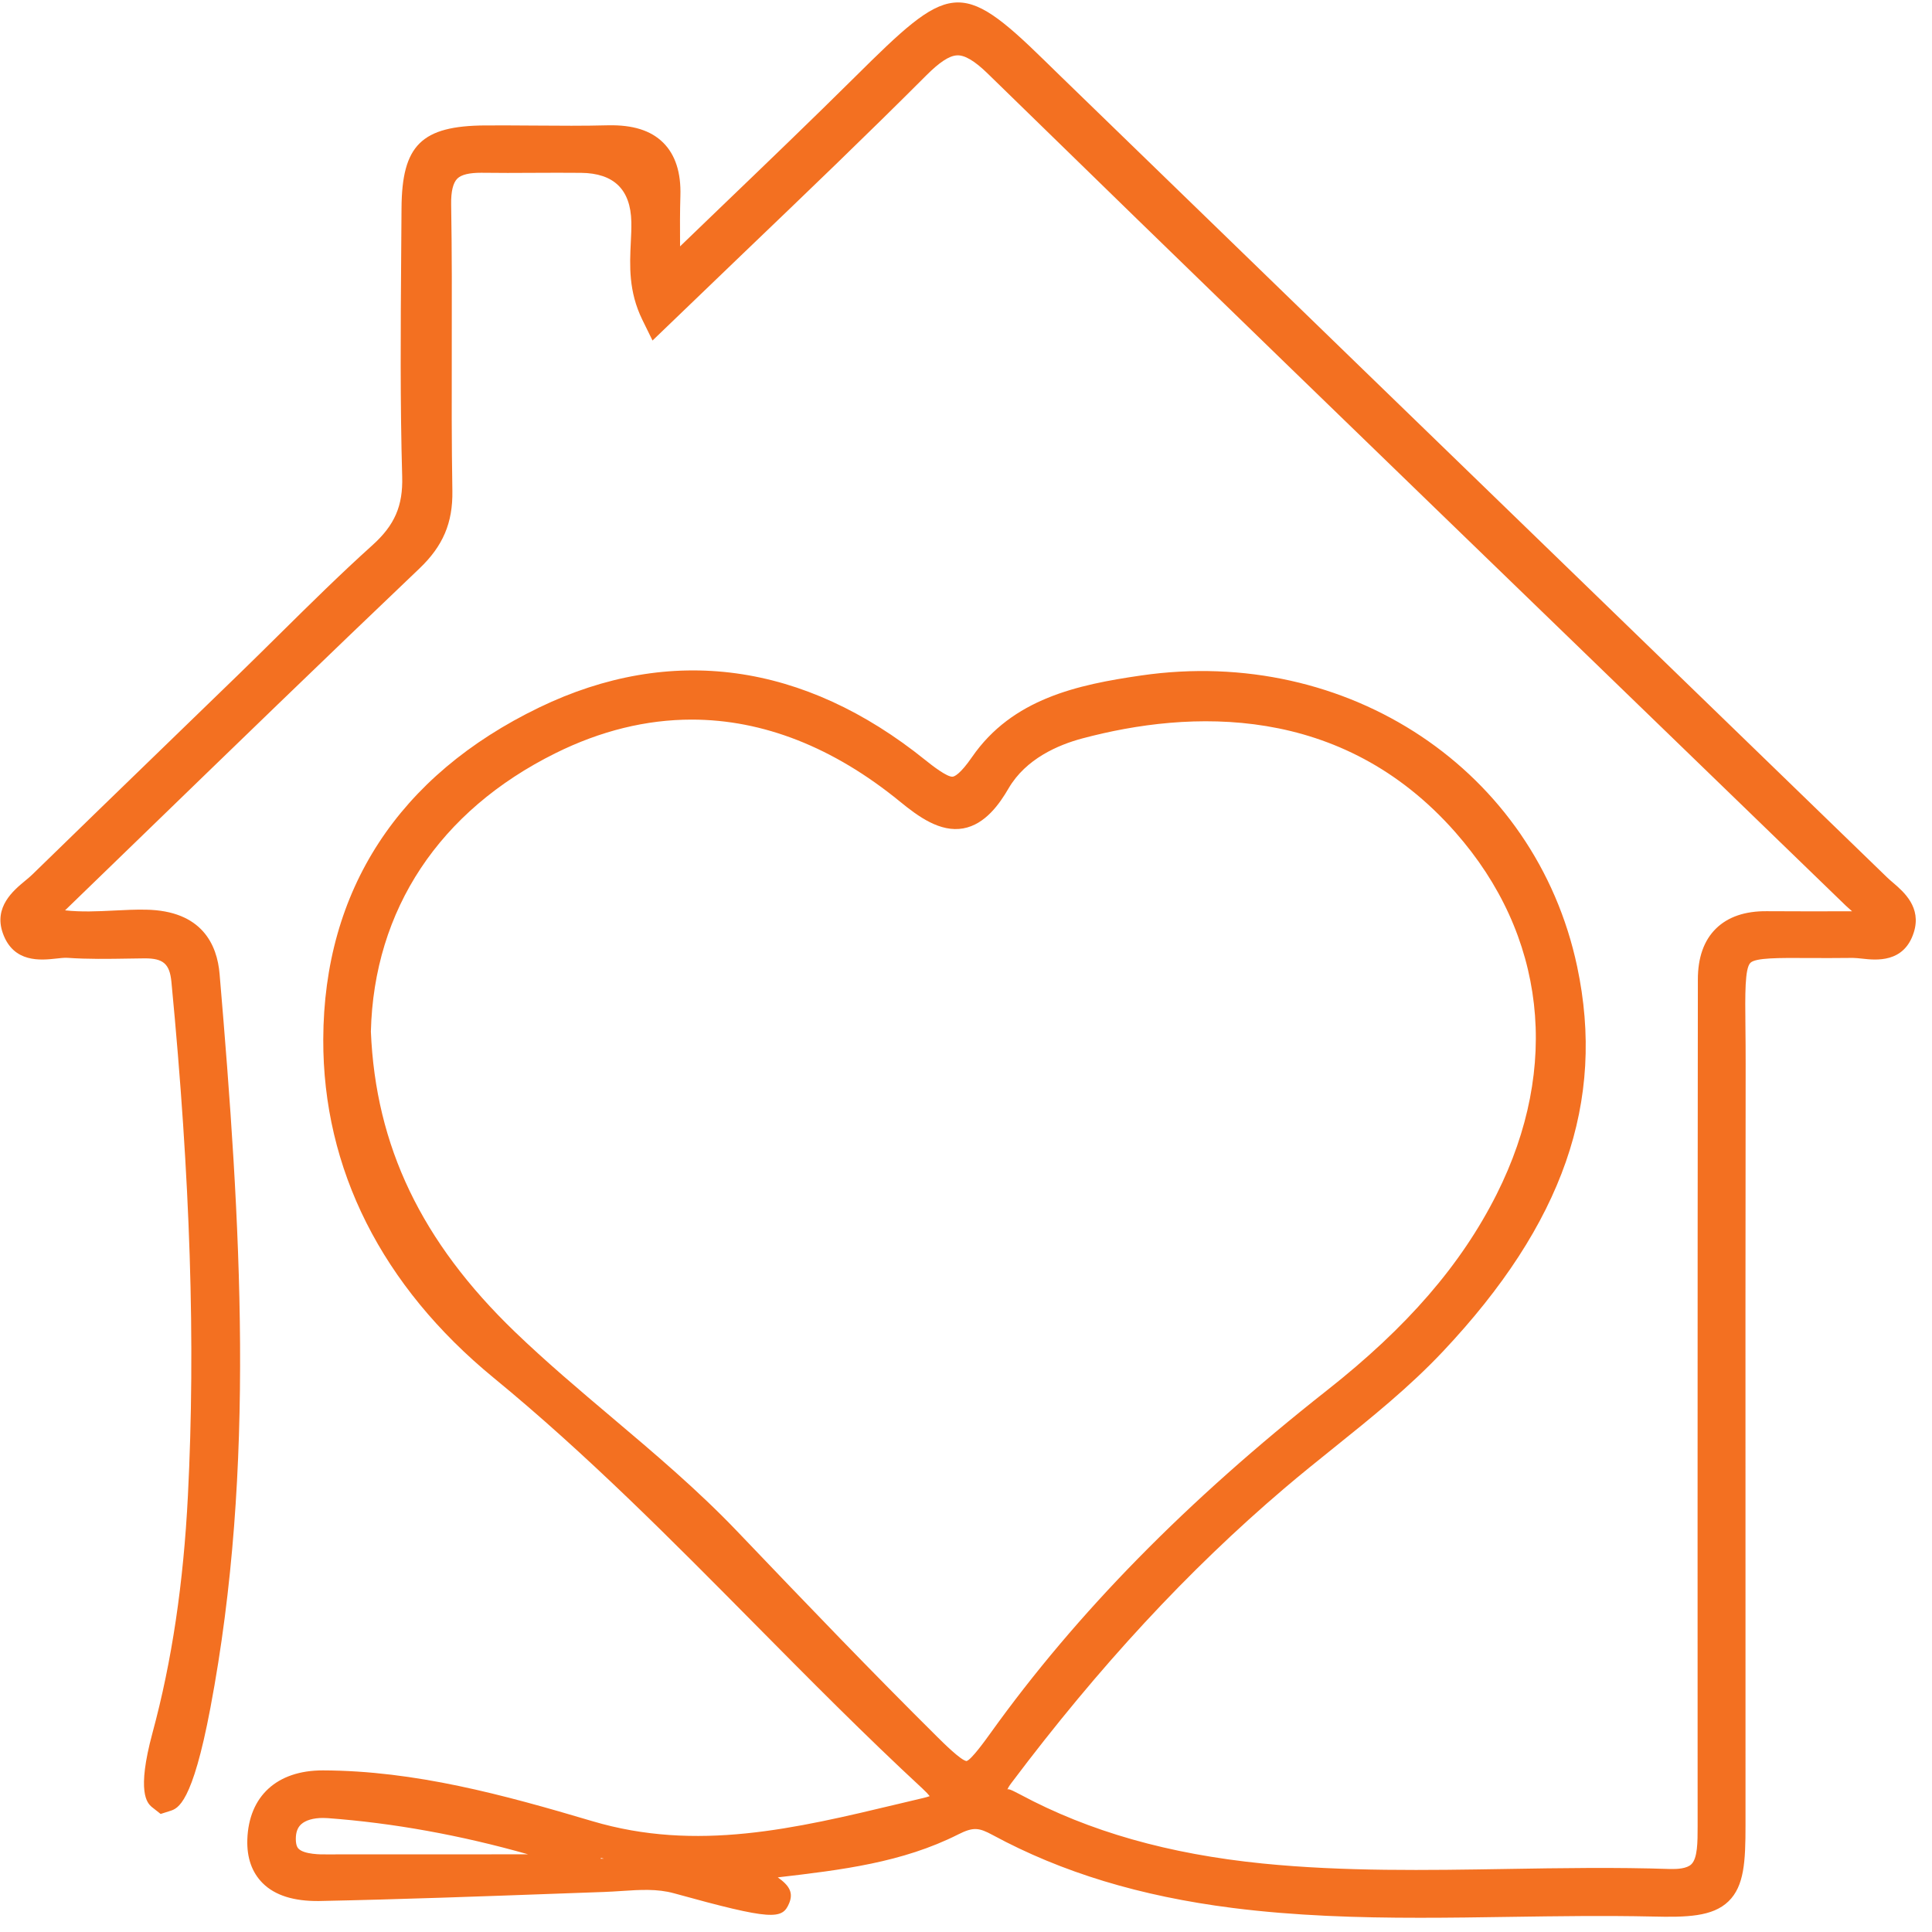 <svg xmlns="http://www.w3.org/2000/svg" width="116" height="116" viewBox="0 0 116 116" fill="none"><path d="M85.251 115.146C81.529 115.146 77.76 115.03 74.022 114.558C68.467 113.855 63.751 112.423 59.606 110.18C58.776 109.731 58.446 109.681 57.534 110.14C54.179 111.832 50.546 112.272 46.7 112.72C47.41 113.223 47.641 113.649 47.382 114.274C46.972 115.261 46.377 115.312 40.477 113.678C39.458 113.395 38.425 113.464 37.328 113.537C36.977 113.56 36.625 113.583 36.27 113.596L33.898 113.681C28.983 113.86 24.067 114.04 19.149 114.14C17.65 114.155 16.513 113.808 15.769 113.065C15.124 112.42 14.815 111.539 14.85 110.448C14.936 107.847 16.626 106.297 19.373 106.297H19.397C24.912 106.316 30.192 107.749 35.565 109.345C41.831 111.205 47.729 109.795 53.971 108.302L55.46 107.948C55.615 107.911 55.733 107.875 55.82 107.843C55.737 107.737 55.605 107.59 55.395 107.396C51.934 104.194 48.573 100.797 45.323 97.513C40.356 92.493 35.219 87.302 29.646 82.731C22.924 77.216 19.384 70.188 19.409 62.406C19.439 53.45 23.926 46.558 32.384 42.473C40.258 38.674 48.273 39.765 55.559 45.636C55.948 45.95 56.883 46.681 57.206 46.632C57.32 46.616 57.66 46.469 58.356 45.462C60.781 41.945 64.7 41.111 68.507 40.558C80.931 38.749 92.2 46.263 94.695 58.036C96.414 66.14 93.853 73.482 86.638 81.142C84.62 83.285 82.32 85.133 80.096 86.919C79.092 87.726 78.088 88.532 77.109 89.366C71.343 94.275 65.985 100.06 60.729 107.048C60.578 107.247 60.511 107.375 60.482 107.444C60.547 107.39 60.748 107.489 60.889 107.558L61.258 107.746C65.396 109.966 70.16 111.321 75.824 111.889C80.685 112.376 85.671 112.294 90.492 112.215C93.7 112.162 97.014 112.108 100.282 112.218C100.706 112.228 101.276 112.196 101.547 111.937C101.928 111.573 101.928 110.599 101.928 109.657C101.921 97.824 101.926 86.029 101.929 74.236L101.942 58.833C101.938 57.503 102.303 56.468 103.026 55.757C103.742 55.052 104.771 54.695 106.096 54.71C107.593 54.72 109.09 54.718 110.607 54.716L111.202 54.715C111.179 54.695 111.155 54.674 111.131 54.653L110.833 54.385L95.066 39.122C83.128 27.571 71.19 16.021 59.305 4.419C58.522 3.654 57.907 3.286 57.44 3.326C56.985 3.355 56.404 3.738 55.612 4.531C52.025 8.121 48.434 11.562 44.633 15.203L39.178 20.446L38.566 19.198C37.733 17.497 37.808 15.936 37.874 14.559C37.895 14.14 37.915 13.727 37.906 13.32C37.864 11.379 36.86 10.399 34.892 10.378C33.948 10.368 33.005 10.373 32.06 10.377C31.004 10.383 29.95 10.389 28.896 10.373C28.196 10.372 27.704 10.48 27.459 10.723C27.2 10.98 27.075 11.501 27.088 12.27C27.137 15.155 27.131 18.041 27.125 20.927C27.119 23.778 27.113 26.629 27.161 29.479C27.191 31.392 26.599 32.785 25.178 34.138C19.502 39.545 13.874 45 8.246 50.455L3.949 54.617L3.907 54.658C4.888 54.766 5.851 54.72 6.851 54.67C7.492 54.638 8.131 54.606 8.752 54.618C12.148 54.672 13.037 56.744 13.184 58.471C14.458 73.433 15.373 88.063 12.63 102.556C11.543 108.305 10.68 108.581 10.217 108.73L9.645 108.912L9.094 108.478C8.845 108.245 8.187 107.627 9.158 104.036C10.32 99.743 11.015 95.083 11.283 89.79C11.746 80.626 11.432 70.827 10.292 58.951C10.186 57.86 9.794 57.544 8.706 57.541L7.715 57.555C6.496 57.575 5.275 57.595 4.062 57.51C3.844 57.498 3.605 57.528 3.363 57.555C2.466 57.652 0.805 57.836 0.169 56.027C-0.386 54.455 0.8 53.47 1.51 52.882C1.663 52.755 1.815 52.631 1.946 52.502C4.611 49.904 7.284 47.315 9.958 44.725L14.371 40.449C15.189 39.655 15.999 38.853 16.81 38.051C18.6 36.283 20.449 34.454 22.359 32.736C23.697 31.531 24.198 30.376 24.148 28.616C24.022 24.204 24.055 19.722 24.087 15.388L24.108 12.501C24.13 8.718 25.304 7.557 29.13 7.531C30.115 7.525 31.102 7.533 32.086 7.539C33.569 7.55 35.052 7.562 36.532 7.523C37.99 7.496 39.074 7.826 39.82 8.567C40.547 9.29 40.895 10.361 40.852 11.753C40.823 12.709 40.825 13.665 40.832 14.792L43.208 12.505C46.038 9.787 48.706 7.225 51.332 4.622C56.977 -0.979 57.633 -1.338 62.714 3.633L63.603 4.501C75.729 16.27 87.865 28.029 100 39.788L113.307 52.683C113.419 52.791 113.542 52.896 113.666 53.002C114.308 53.553 115.384 54.476 114.908 55.981C114.321 57.842 112.623 57.649 111.807 57.558C111.617 57.537 111.426 57.518 111.258 57.514C110.229 57.528 109.343 57.523 108.575 57.52C106.799 57.51 105.408 57.501 105.096 57.811C104.76 58.143 104.777 59.688 104.798 61.643C104.805 62.307 104.813 63.056 104.811 63.9C104.797 73.912 104.799 83.923 104.802 93.934L104.803 109.606C104.802 111.762 104.73 113.243 103.779 114.161C102.826 115.083 101.277 115.122 99.207 115.071C96.356 115.009 93.504 115.05 90.651 115.092C88.868 115.12 87.065 115.146 85.251 115.146ZM36.078 111.553L36.071 111.603L36.197 111.598C36.219 111.598 36.24 111.597 36.26 111.596C36.2 111.582 36.138 111.568 36.078 111.553ZM19.389 109.153C18.818 109.153 18.349 109.287 18.078 109.536C17.865 109.732 17.761 110.019 17.761 110.414C17.761 110.838 17.889 110.964 17.932 111.006C18.272 111.343 19.287 111.35 19.632 111.34L31.709 111.336C27.637 110.182 23.601 109.453 19.673 109.163C19.576 109.156 19.481 109.153 19.389 109.153ZM41.529 43.206C38.806 43.206 36.065 43.876 33.35 45.223C26.383 48.681 22.448 54.616 22.268 61.936C22.553 68.807 25.298 74.554 30.908 79.959C32.764 81.746 34.779 83.45 36.728 85.097C39.263 87.24 41.884 89.455 44.239 91.919C48.657 96.543 52.349 100.391 56.282 104.292C56.635 104.643 57.709 105.708 58.034 105.736C58.323 105.656 59.161 104.489 59.477 104.05C64.645 96.842 71.248 90.115 79.662 83.488C84.486 79.689 87.727 75.945 89.861 71.704C93.709 64.049 92.806 56.126 87.381 49.969C80.54 42.202 71.425 42.62 64.985 44.336C63.537 44.722 61.593 45.556 60.556 47.335C60.022 48.253 59.159 49.501 57.834 49.738C56.452 49.987 55.147 49.038 54.036 48.129C50.03 44.856 45.801 43.206 41.529 43.206Z" fill="#F37021"></path></svg>